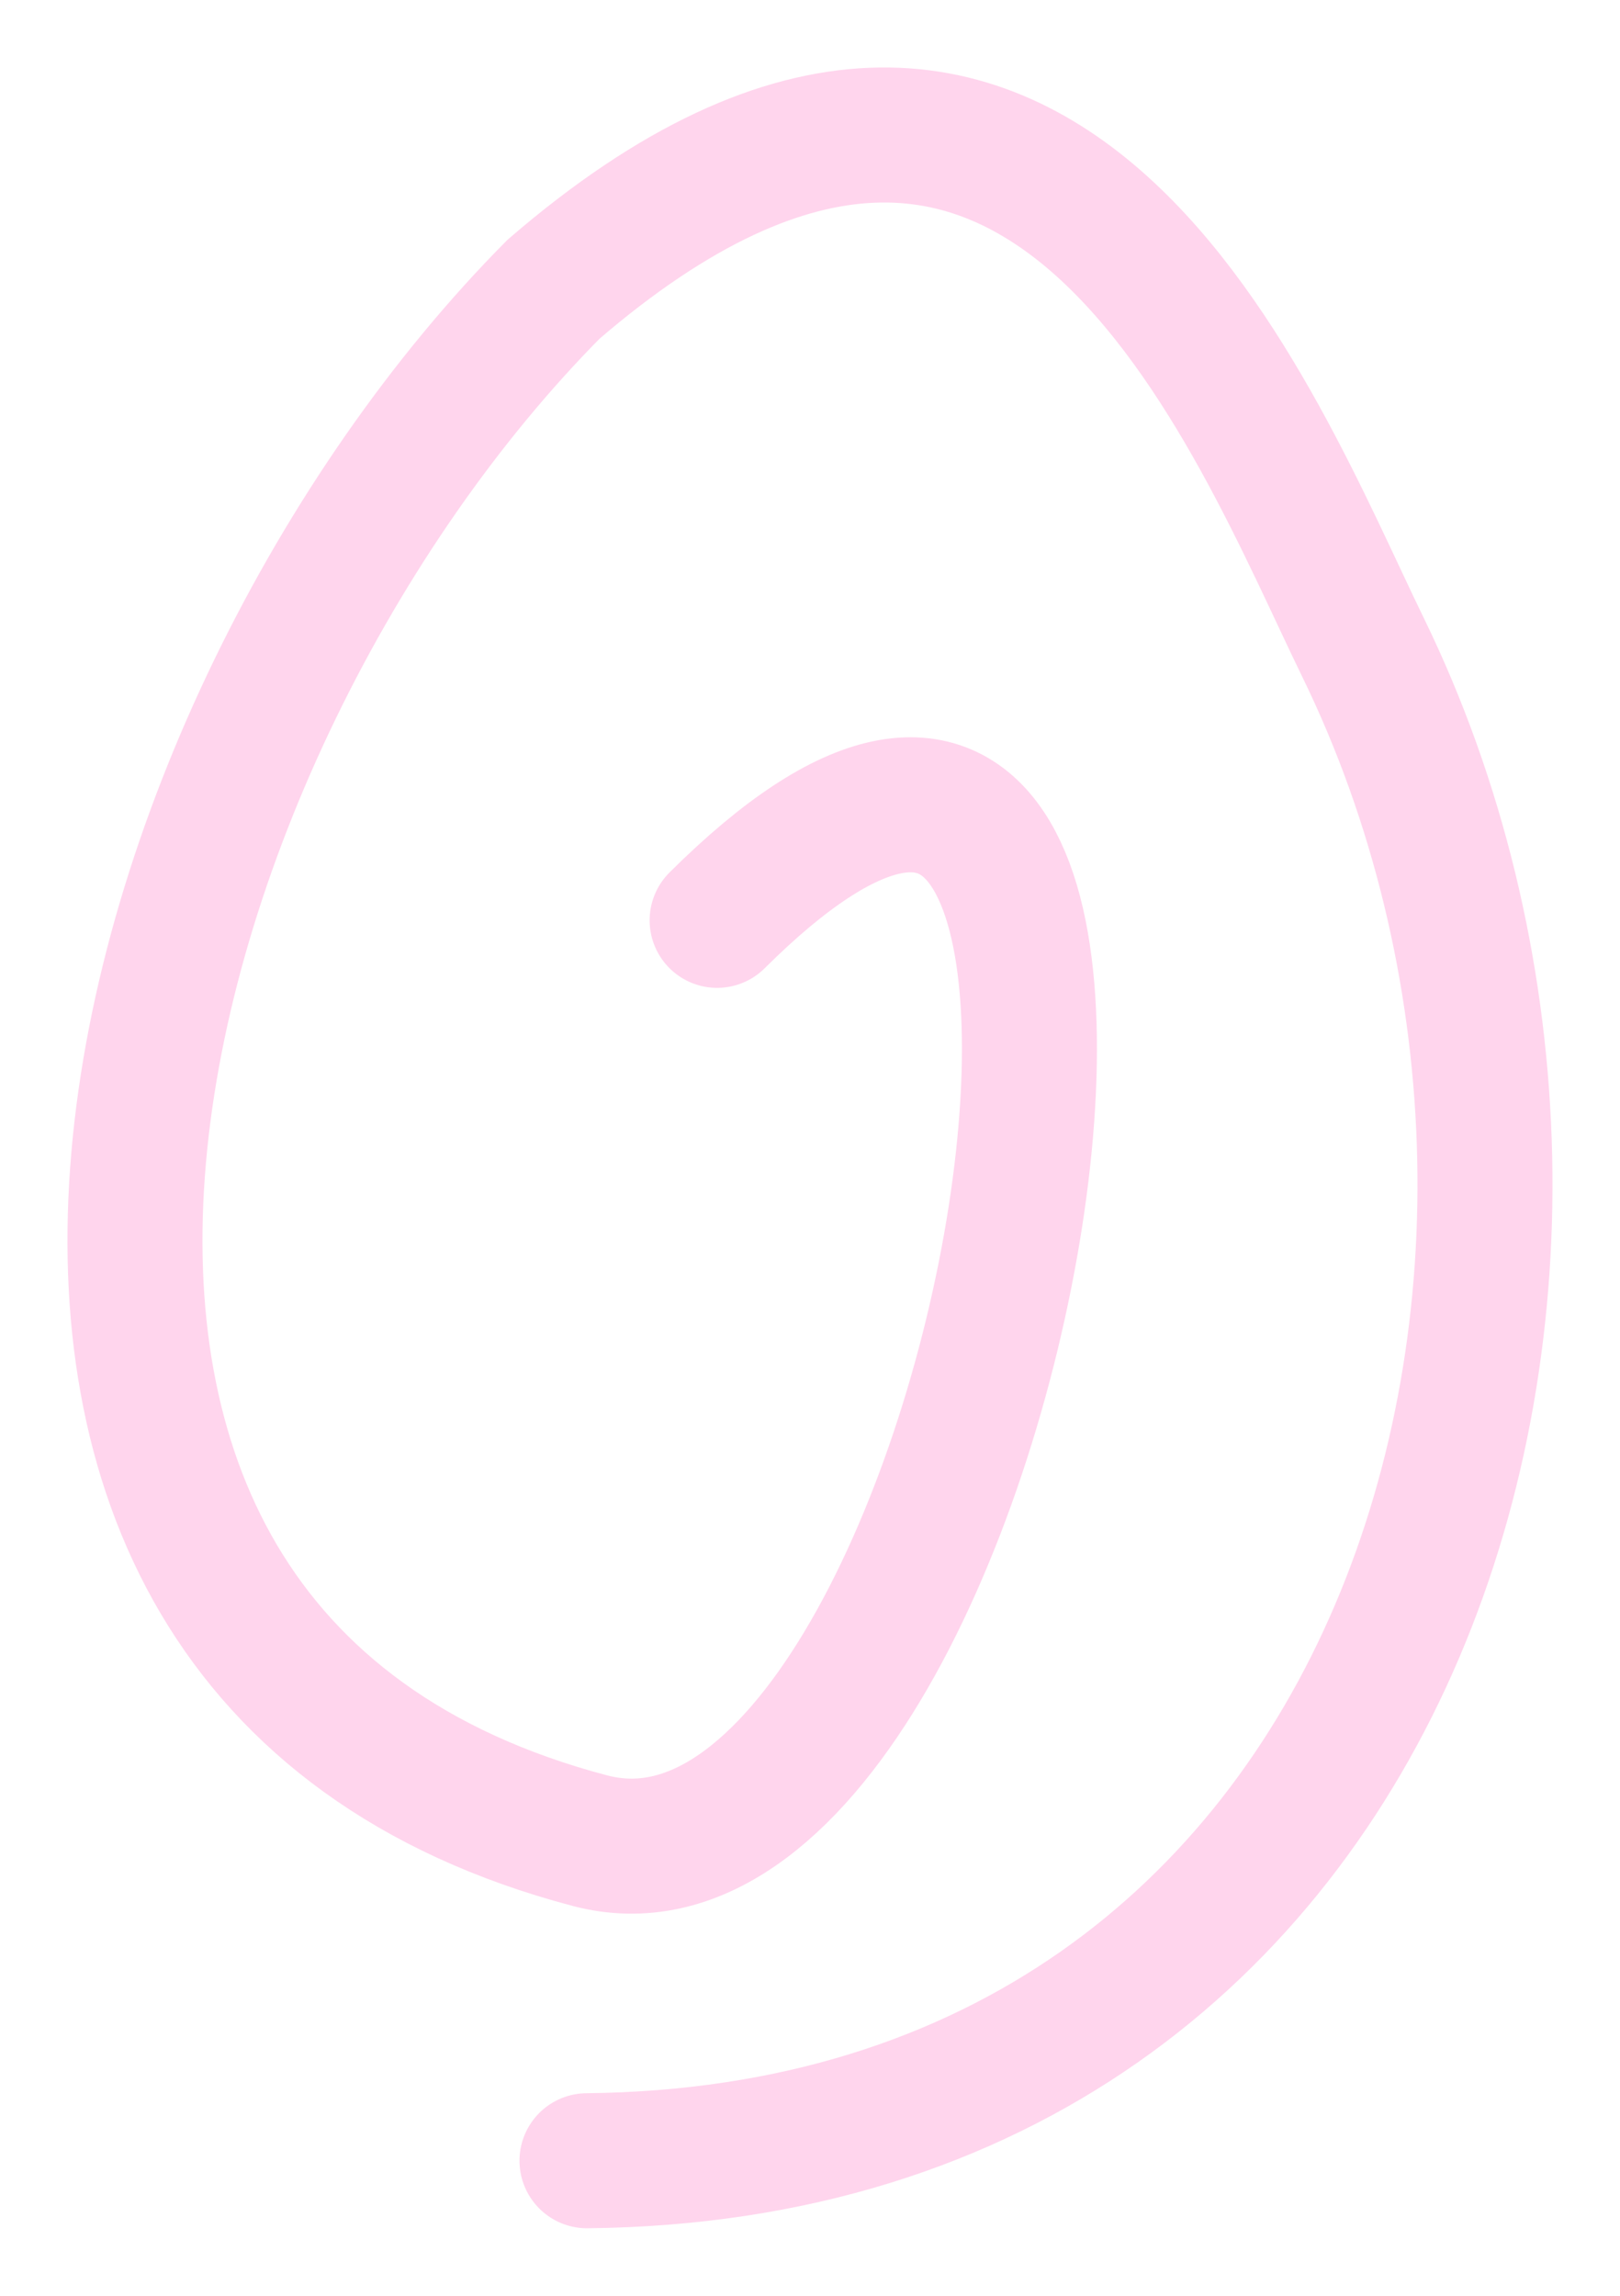 <?xml version="1.0" encoding="UTF-8"?> <svg xmlns="http://www.w3.org/2000/svg" width="12" height="17" viewBox="0 0 12 17" fill="none"><path d="M4.348 16C10.47 15.939 12.312 9.34 10.098 4.797C9.289 3.139 7.736 -0.992 4.1 2.142C0.893 5.376 -0.977 12.219 4.37 13.63C7.448 14.441 9.382 2.767 5.312 6.815" stroke="#FFD5ED" stroke-linecap="round"></path></svg> 